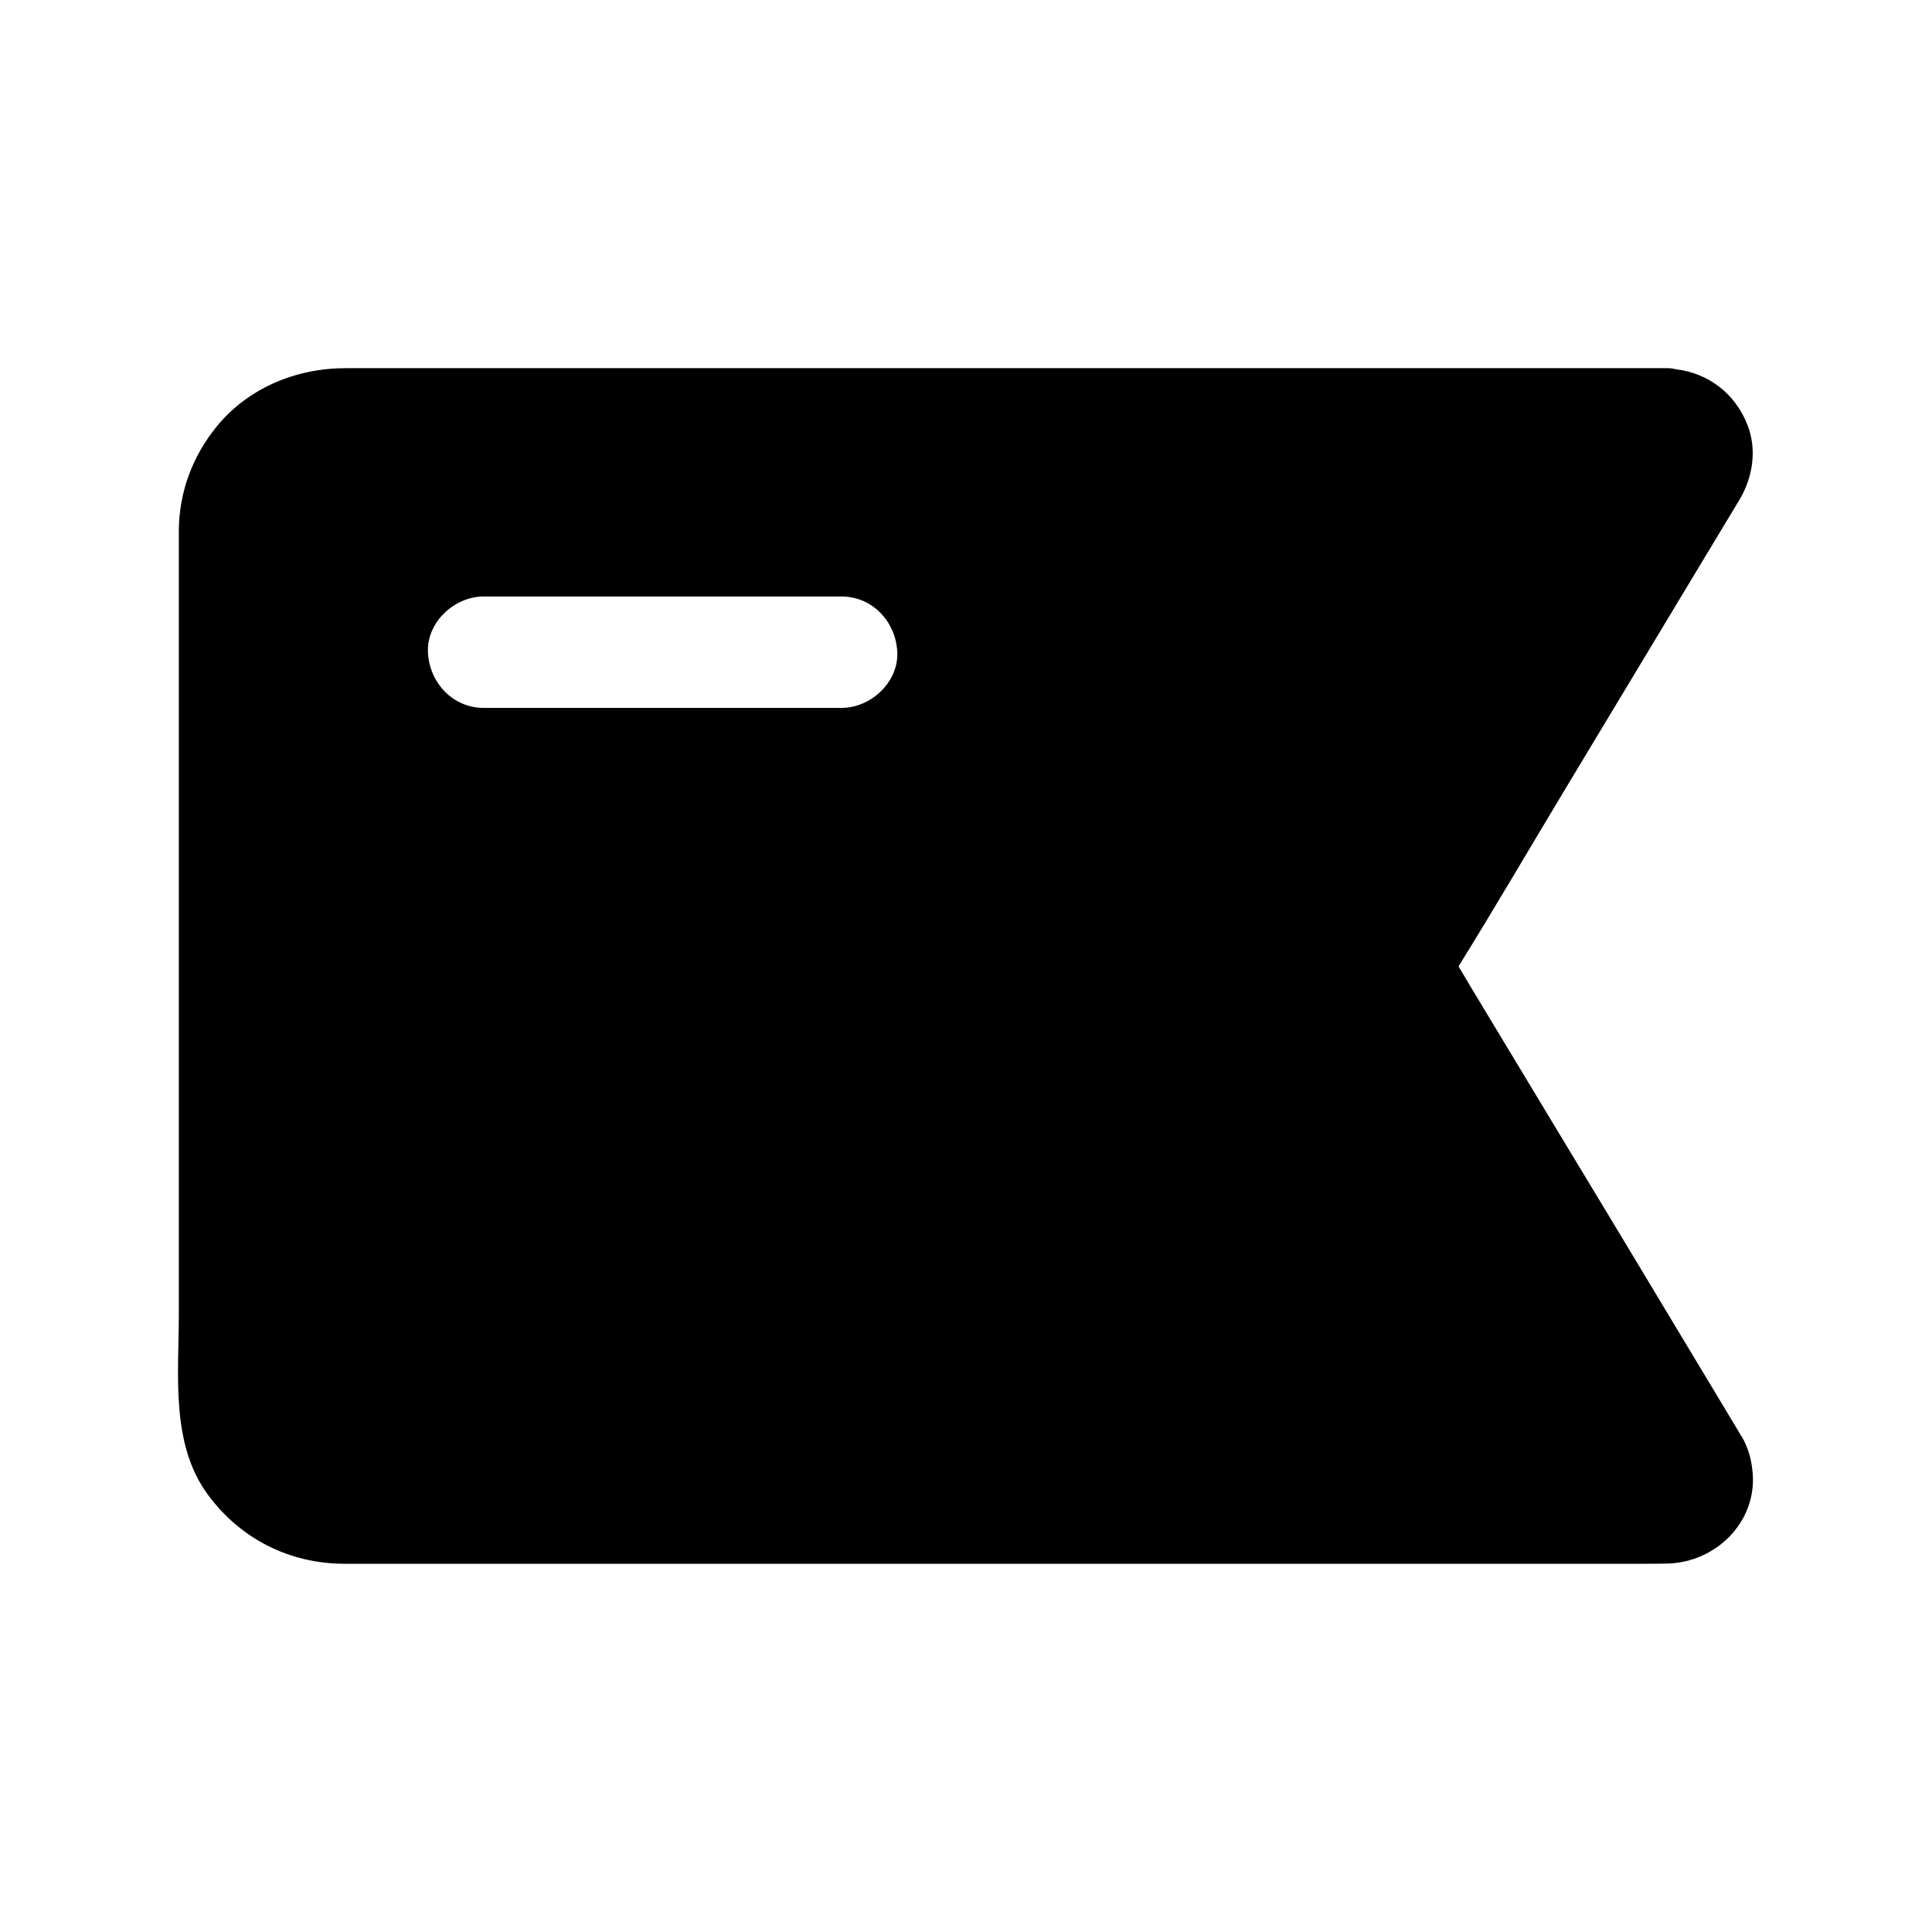 <?xml version="1.0" encoding="UTF-8"?>
<!-- Uploaded to: ICON Repo, www.svgrepo.com, Generator: ICON Repo Mixer Tools -->
<svg fill="#000000" width="800px" height="800px" version="1.1" viewBox="144 144 512 512" xmlns="http://www.w3.org/2000/svg">
 <path d="m608.46 534.21c-0.195-1.969-0.492-3.836-1.133-5.656-0.395-1.133-1.031-2.656-1.672-3.738-0.492-0.688-1.031-1.328-1.523-1.969 0.441 0.59 0.887 1.133 1.328 1.723 0-0.051-0.344-0.492-0.395-0.641-0.297-0.492-0.59-0.984-0.887-1.523-10.383-17.27-20.812-34.586-31.191-51.855-12.891-21.402-25.879-42.805-38.77-64.254-1.23-2.066-2.461-4.133-3.691-6.199 9.645-15.547 18.746-31.145 28.094-46.691 14.219-23.664 28.535-47.332 42.754-70.996 1.23-2.066 2.508-4.082 3.738-6.199 3.445-5.902 4.527-13.188 1.969-19.633-3.199-8.215-10.281-13.676-18.895-14.711-0.738-0.195-1.523-0.297-2.363-0.297h-350.25c-13.039 0-25.781 5.215-34.145 15.449-6.394 7.871-9.938 17.32-10.035 27.453v3.297 204.67c0 15.695-2.215 33.996 7.527 47.43 8.609 11.855 21.746 18.547 36.406 18.547h343.52c2.312 0 4.676 0 6.988-0.051 12.84-0.293 23.812-10.969 22.633-24.156zm-241.43-202.61h-94.859c-8.266 0-14.414-6.789-14.762-14.762-0.344-7.969 7.035-14.762 14.762-14.762l94.859 0.004c8.266 0 14.414 6.789 14.762 14.762 0.344 7.969-7.039 14.758-14.762 14.758z"/>
</svg>